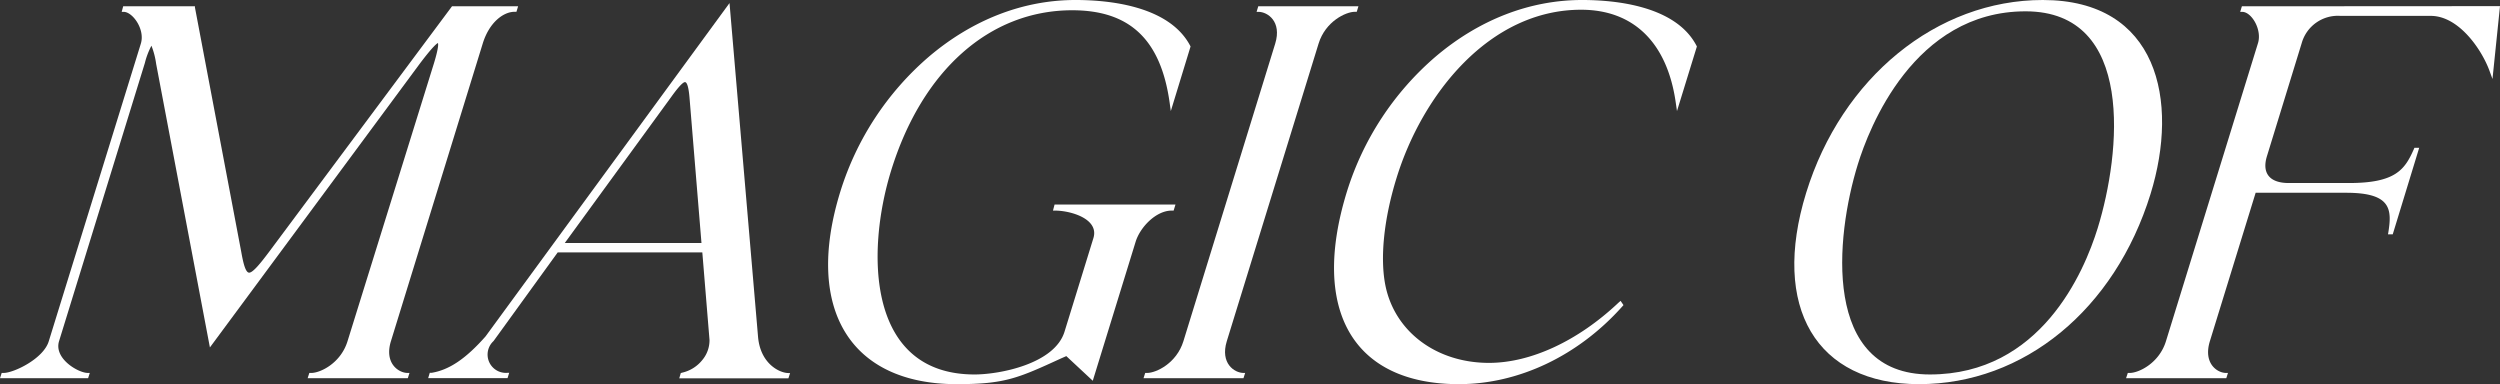 <?xml version="1.0" encoding="UTF-8"?> <svg xmlns="http://www.w3.org/2000/svg" viewBox="0 0 472.47 72.6"><rect x="0" y="0" width="472.47" height="72.6" fill="#333333" stroke="none"/> <defs> <style>.cls-1{fill:#fff;}</style> </defs> <g id="Layer_2" data-name="Layer 2"> <g id="Layer_1-2" data-name="Layer 1"> <path class="cls-1" d="M73.88,64.48,91.23,8.23c1.27-4.12,4-6,6-6h.37l.32-1.05H85.43L50.83,47.63c-1.45,1.93-3,3.9-3.74,3.9h0c-.71,0-1.14-1.92-1.51-4L36.84,1.4l0-.21H23.28L23,2.24h.37c1.68,0,4.08,3.29,3.25,6L9.22,64.48c-1,3.33-6.64,6-8.53,6H.32l-.32,1H16.65l.32-1h-.38c-1.78,0-6.44-2.7-5.43-6L27.38,11.9a14.25,14.25,0,0,1,1.24-3.26,14.66,14.66,0,0,1,.89,3.43L39.67,65.66,79.25,12.15c2.68-3.57,3.36-3.93,3.47-4S83,8.74,82,12L65.68,64.48c-1.29,4.18-5.16,6-6.84,6h-.38l-.32,1H77.07l.32-1H77C75.34,70.47,72.59,68.66,73.88,64.48Z"></path> <path class="cls-1" d="M143.27,63.75,137.87.58l-46.11,63c-3.73,4.22-6.88,6.34-10.21,6.88l-.33,0-.3,1h15l.31-1h-.35a3.46,3.46,0,0,1-2.61-6l12.13-16.76h27.33l1.36,16.56a5.82,5.82,0,0,1-1.37,3.79,6.81,6.81,0,0,1-3.76,2.37l-.3.08-.29,1H149l.32-1h-.37C147.33,70.47,143.75,68.78,143.27,63.75ZM126.87,18.3c1.64-2.29,2.31-2.78,2.58-2.78h0c.42,0,.72,1.08.88,3.18l2.24,27.22H106.74Z"></path> <path class="cls-1" d="M199,39.8h.37c3,0,8.39,1.57,7.27,5.2l-5.46,17.69c-1.88,6.1-12.29,8.08-17,8.08-20.29,0-20.55-23-15.78-38.49,5.86-19,18.66-30.34,34.23-30.34,10.9,0,16.75,5.55,18.42,17.47l.22,1.58L225,8.79l-.05-.11C221,1.13,209.67,0,203.25,0c-9.88,0-19.46,3.71-27.72,10.73A55.15,55.15,0,0,0,158.8,36.25c-6.82,22.08,1.84,36.35,22,36.35,9.11,0,11.57-1.12,19.72-4.86l1-.44,5,4.66,8.1-26.27c.86-2.78,3.87-5.89,6.81-5.89h.37l.35-1.14H199.3Z"></path> <path class="cls-1" d="M237.48,2.24h.37c1.69,0,4.44,1.81,3.15,6L223.65,64.48c-1.29,4.18-5.16,6-6.85,6h-.37l-.32,1H235l.32-1H235c-1.69,0-4.44-1.81-3.15-6L249.2,8.23c1.29-4.18,5.15-6,6.84-6h.37l.32-1.05H237.8Z"></path> <path class="cls-1" d="M305.88,57.2c-7.65,7.23-16.58,11.38-24.48,11.38-9.88,0-17.74-5.83-19.55-14.51-1.08-5.2-.33-12.64,2.07-20.4,4.88-15.85,17.57-31.83,34.89-31.83,9.93,0,16.29,6.24,17.89,17.57l.23,1.58,3.76-12.2-.05-.11C316.75,1.13,305.4,0,299,0c-9.88,0-19.46,3.71-27.72,10.73a55.25,55.25,0,0,0-16.74,25.52c-6.91,22.42,1.2,36.35,21.16,36.35,11.31,0,22.57-5.35,30.9-14.69l.22-.25-.55-.8Z"></path> <path class="cls-1" d="M386.06,0c-20,0-38,14.65-44.72,36.45-6.67,21.63,1.9,36.15,21.33,36.15,19.84,0,37-14.11,43.76-35.95C411.88,19,407.82,0,386.06,0Zm10.38,43.11c-2.57,8.32-10.79,27.66-31.72,27.66-20.46,0-17.86-26-13.62-39.69,2.09-6.79,10.57-28.94,31.71-28.94C403.59,2.14,400.81,28.94,396.44,43.11Z"></path> <path class="cls-1" d="M423.69,1.19l-.32,1.05h.37c1.78,0,3.77,3.35,3,5.89L409.34,64.48c-1.29,4.18-5.16,6-6.84,6h-.37l-.33,1h18.94l.32-1h-.37c-1.66,0-4.34-1.81-3.05-6l8.65-28.05h17.12c8.51,0,8.66,3.12,7.95,7.53l-.06.32h.9l5-16.35h-.9l-.14.32c-1.7,3.83-3.47,6.34-12.22,6.34H432.55c-3.62,0-5.12-1.86-4.12-5.09L435,8.13A7.1,7.1,0,0,1,442.28,3h17.1c5.31,0,9.63,6.36,11.1,10.37l.57,1.56,1.42-13.77Z"></path> </g> </g> </svg> 